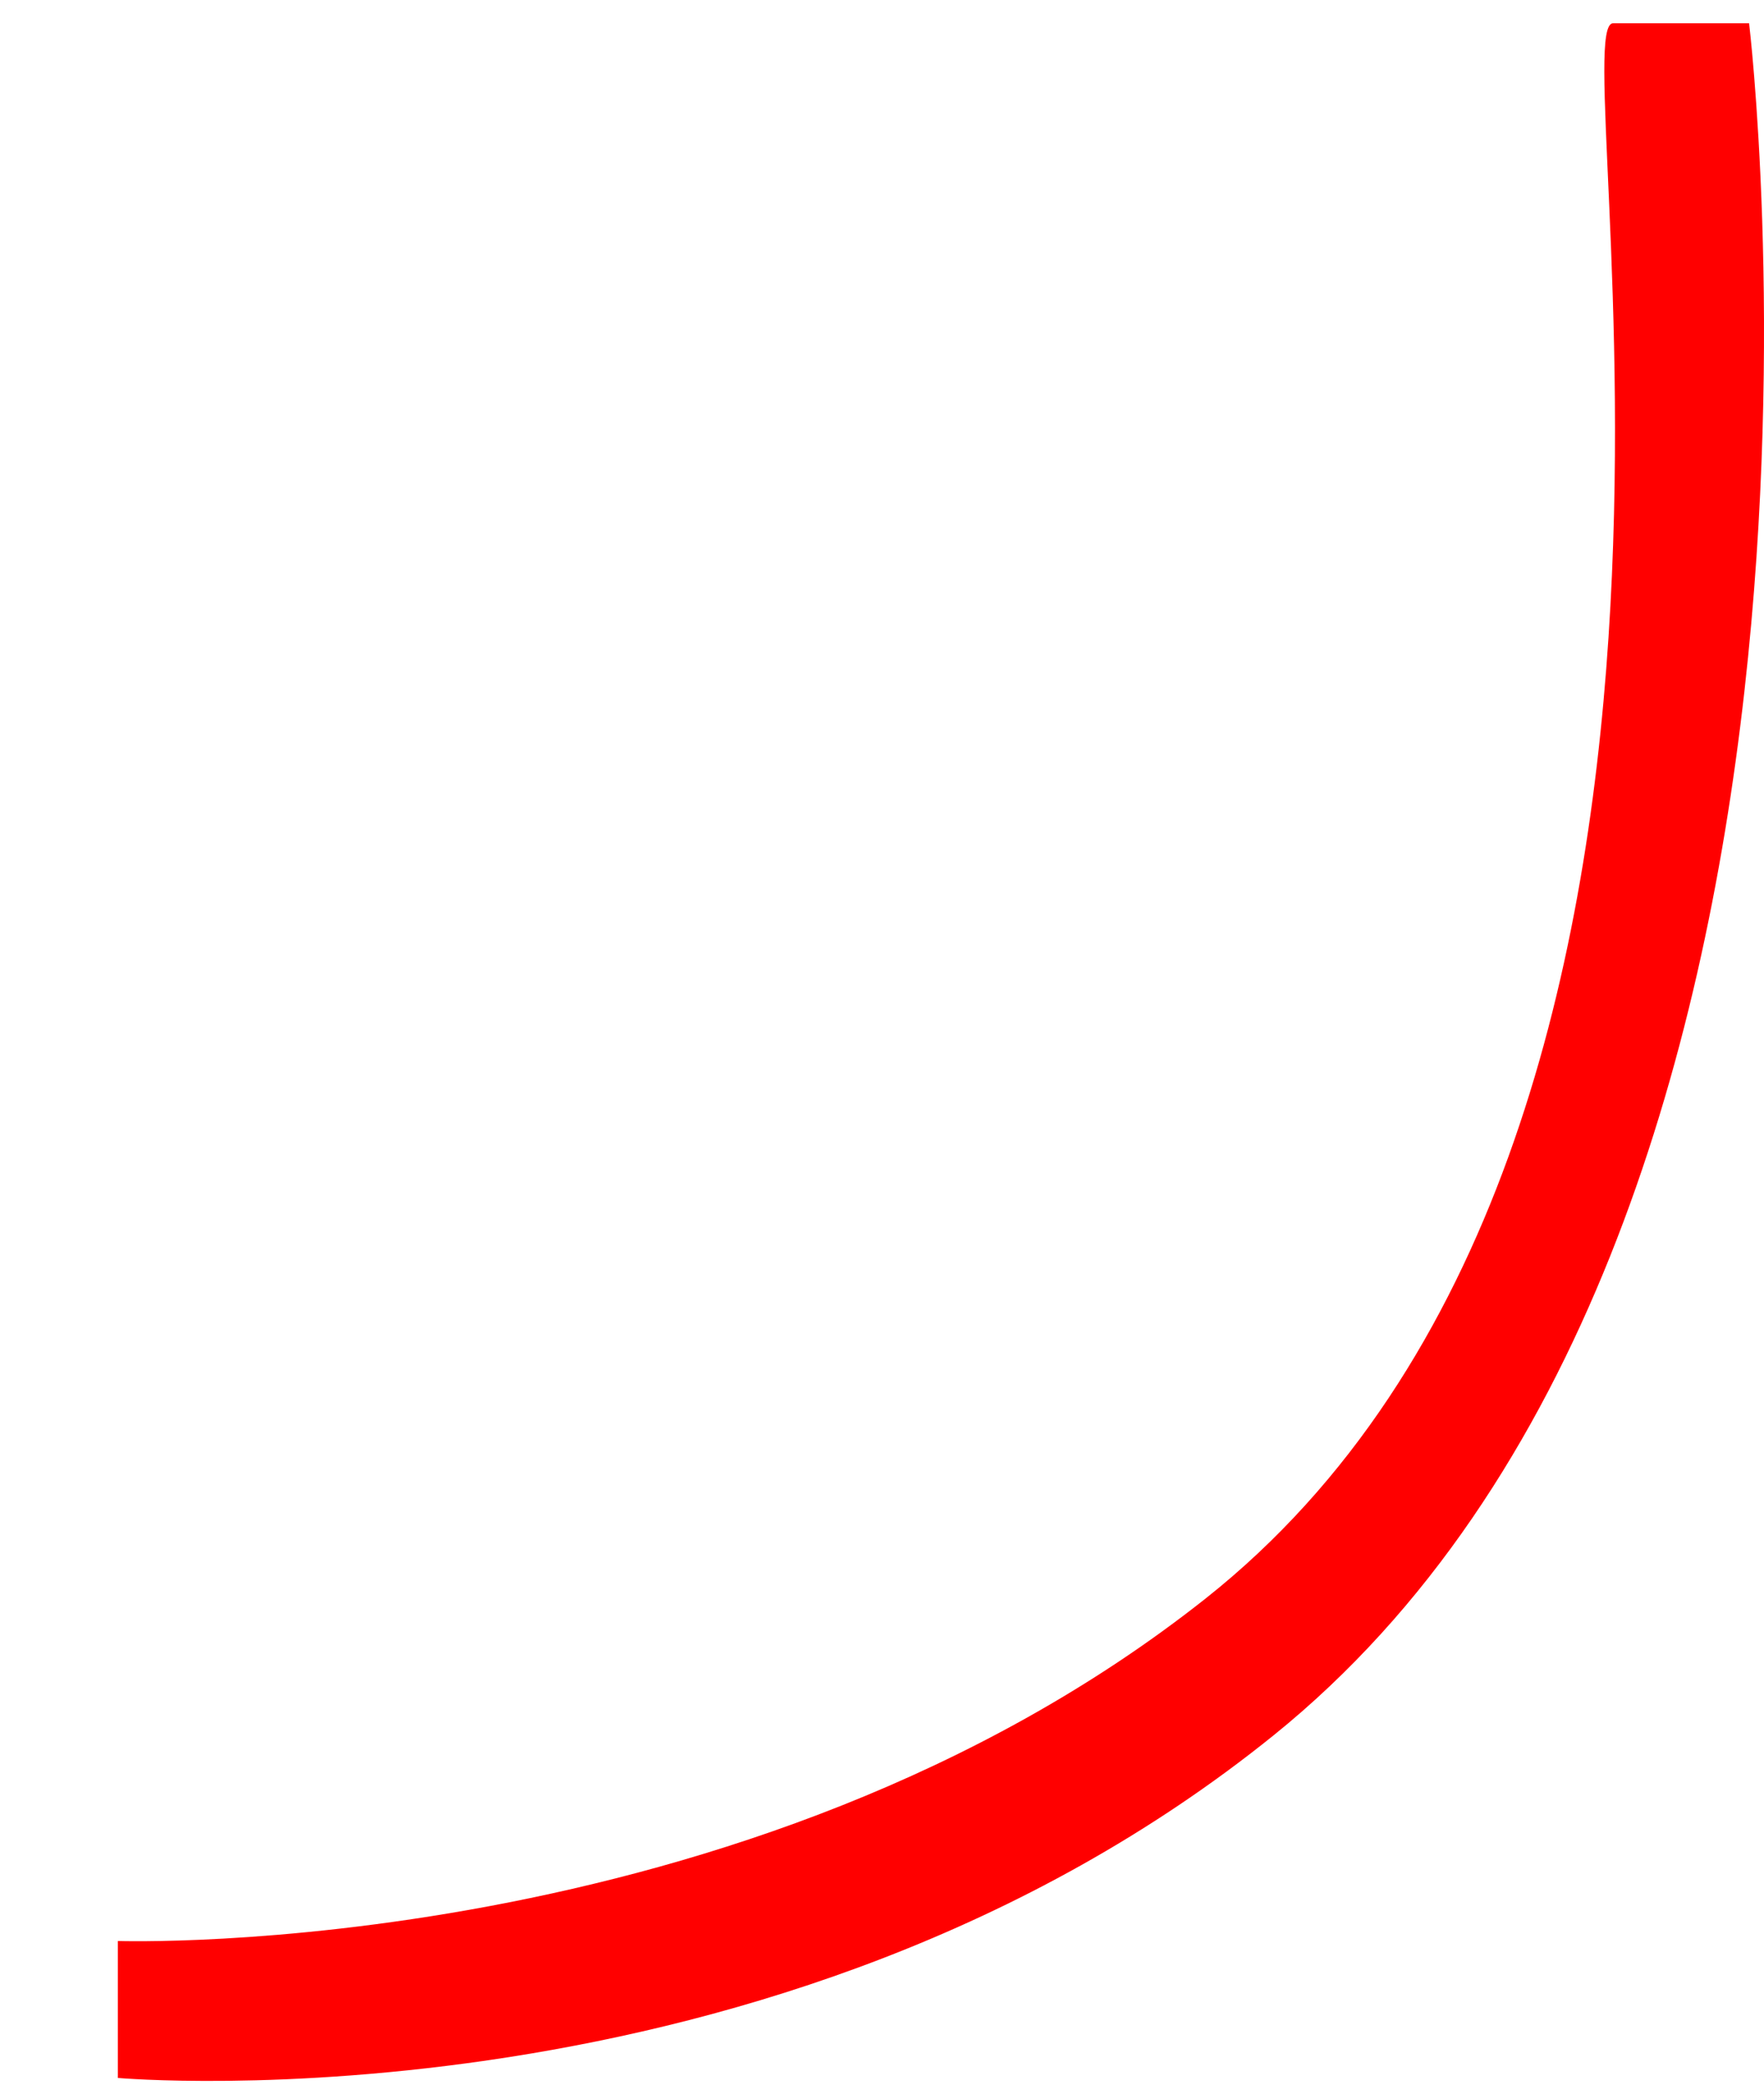 <?xml version="1.0" encoding="UTF-8"?> <svg xmlns="http://www.w3.org/2000/svg" width="11" height="13" viewBox="0 0 11 13" fill="none"> <path d="M7.94 10.823C4.839 13.323 0.735 12.958 0.735 12.958L0.735 12.104C0.735 12.104 4.653 12.236 7.517 9.969C11.161 7.083 9.728 0.145 10.059 0.145C10.39 0.145 10.576 0.145 10.907 0.145C10.907 0.145 11.818 7.697 7.94 10.823Z" fill="#FF0000"></path> </svg> 